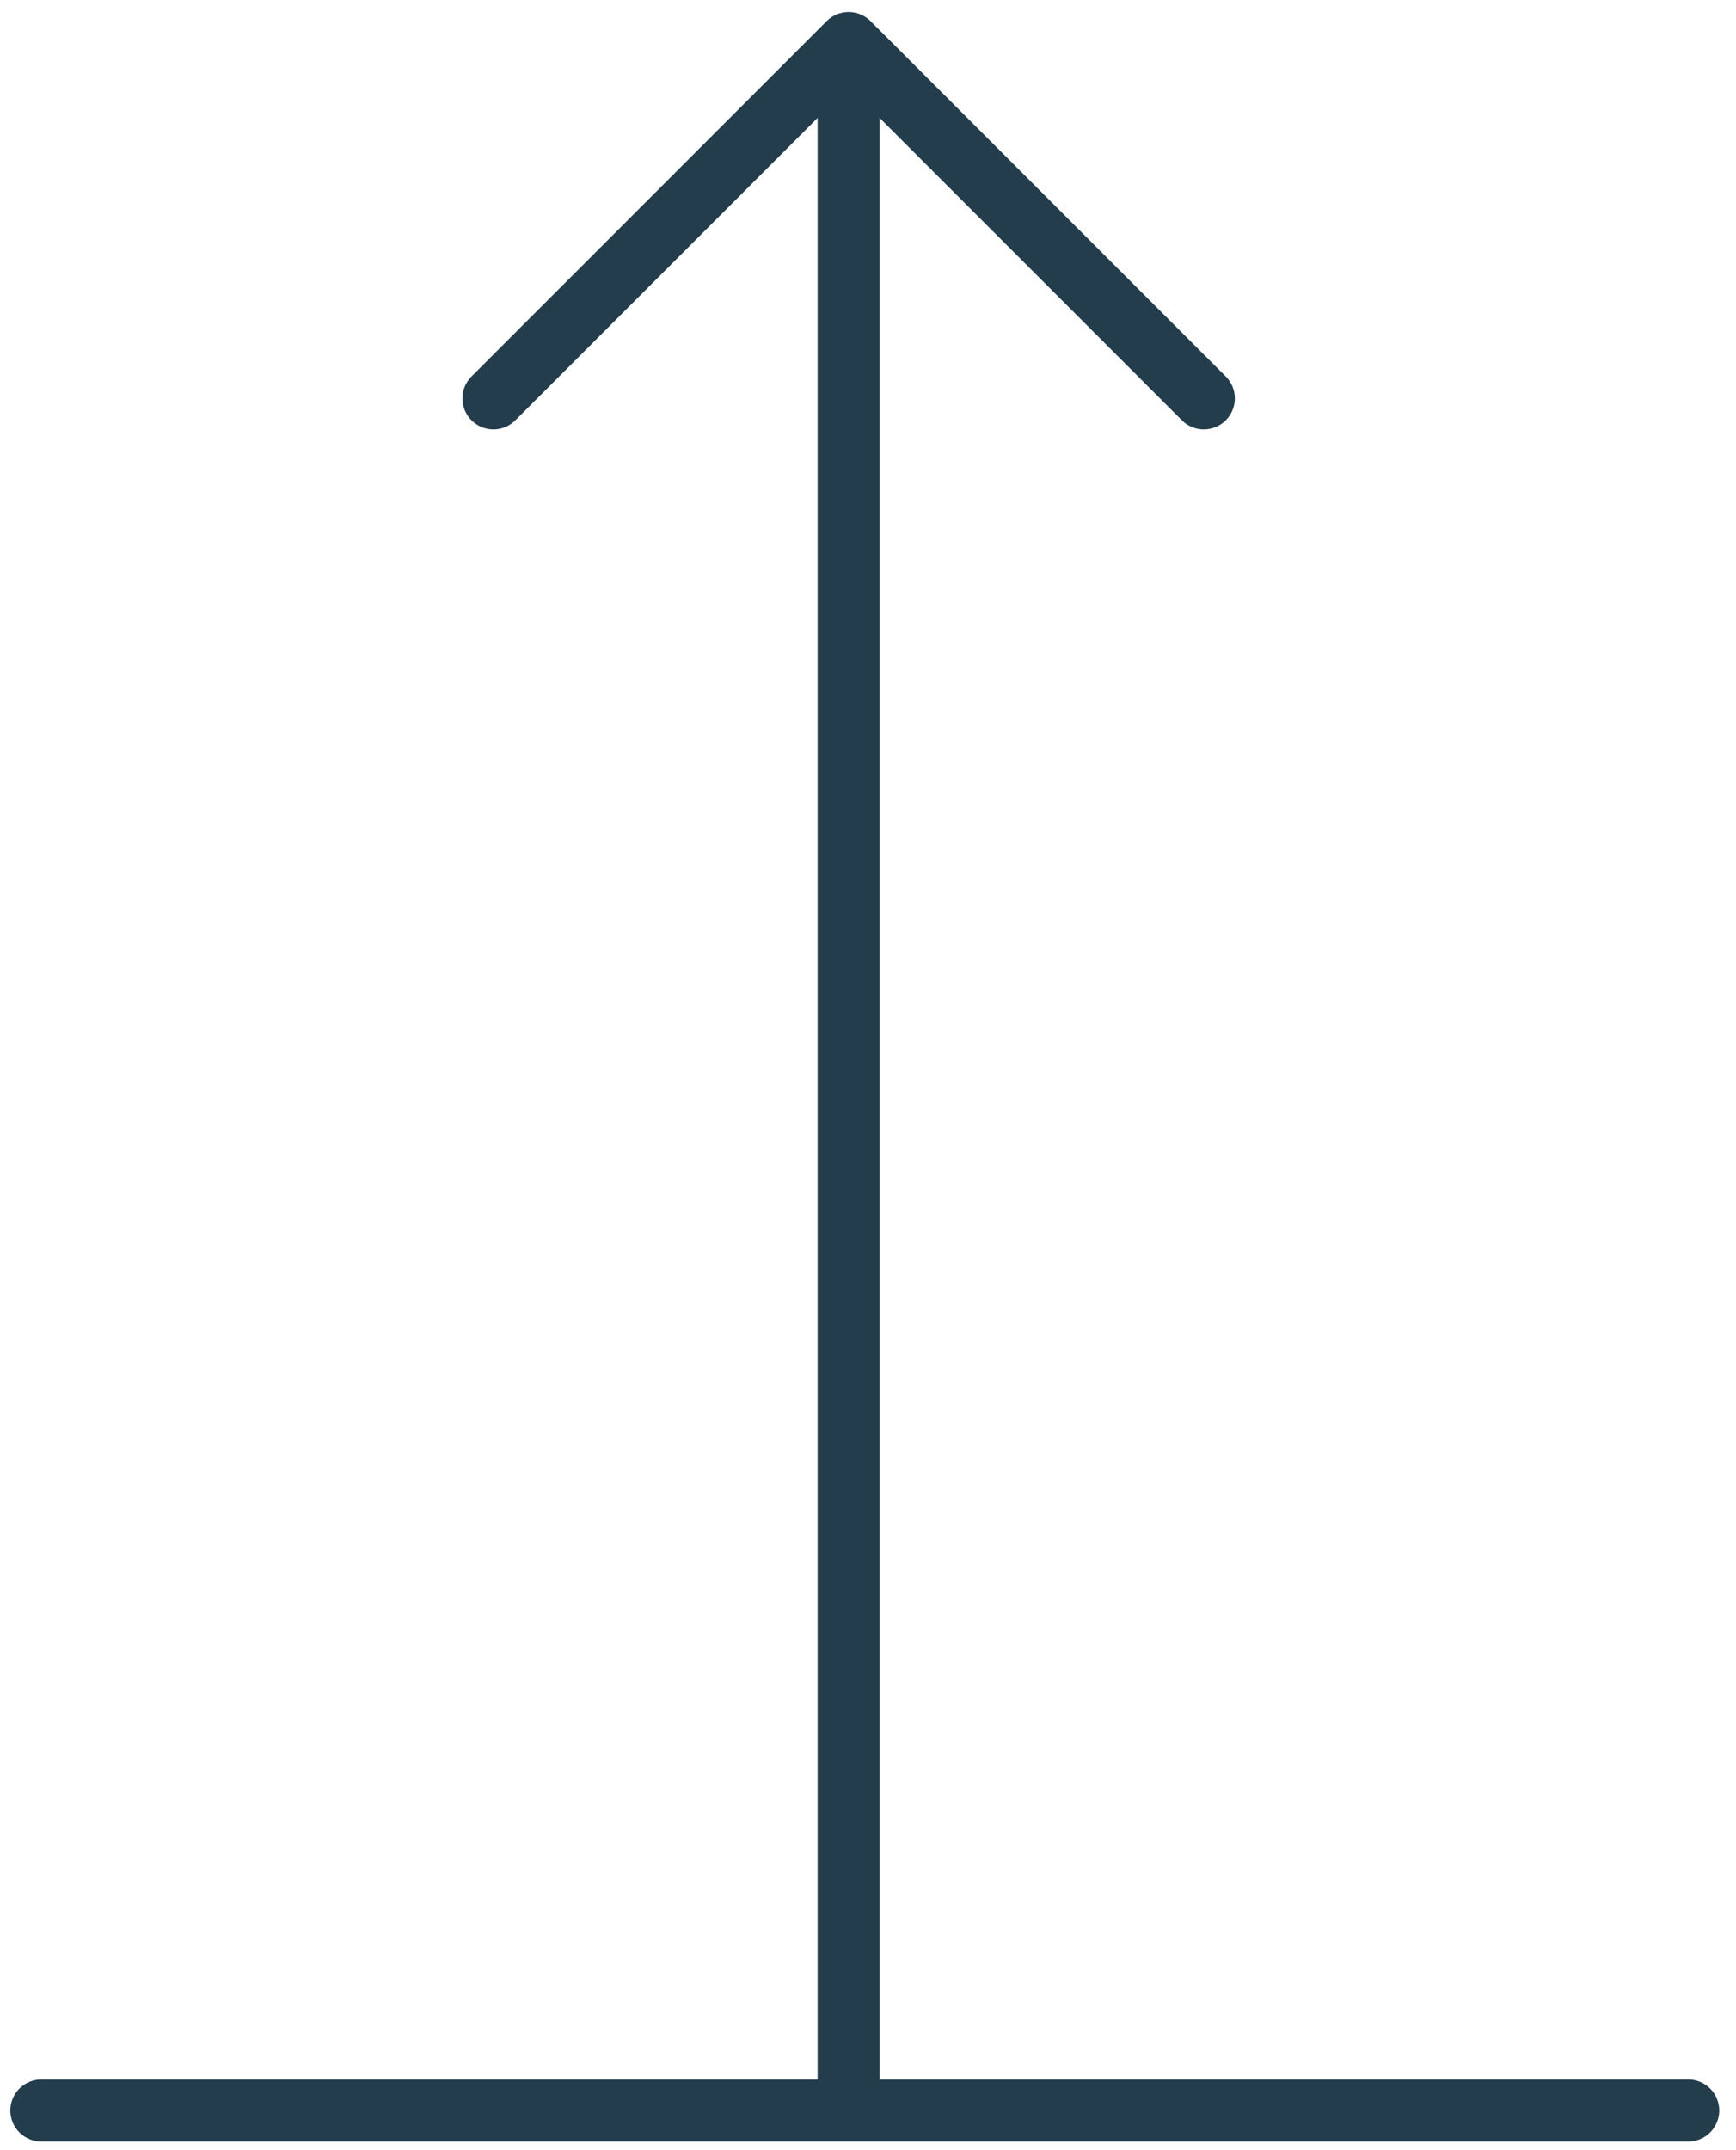 <svg width="42" height="52" viewBox="0 0 42 52" fill="none" xmlns="http://www.w3.org/2000/svg">
<path d="M20.531 1.822L20.531 50.26" stroke="#233D4D" stroke-width="1.5" stroke-linecap="round"/>
<path d="M29.125 9.635L20.531 1.041L11.938 9.635" stroke="#233D4D" stroke-width="1.5" stroke-linecap="round" stroke-linejoin="round"/>
<path d="M1 51.041H40.844" stroke="#233D4D" stroke-width="1.5" stroke-linecap="round"/>
</svg>
